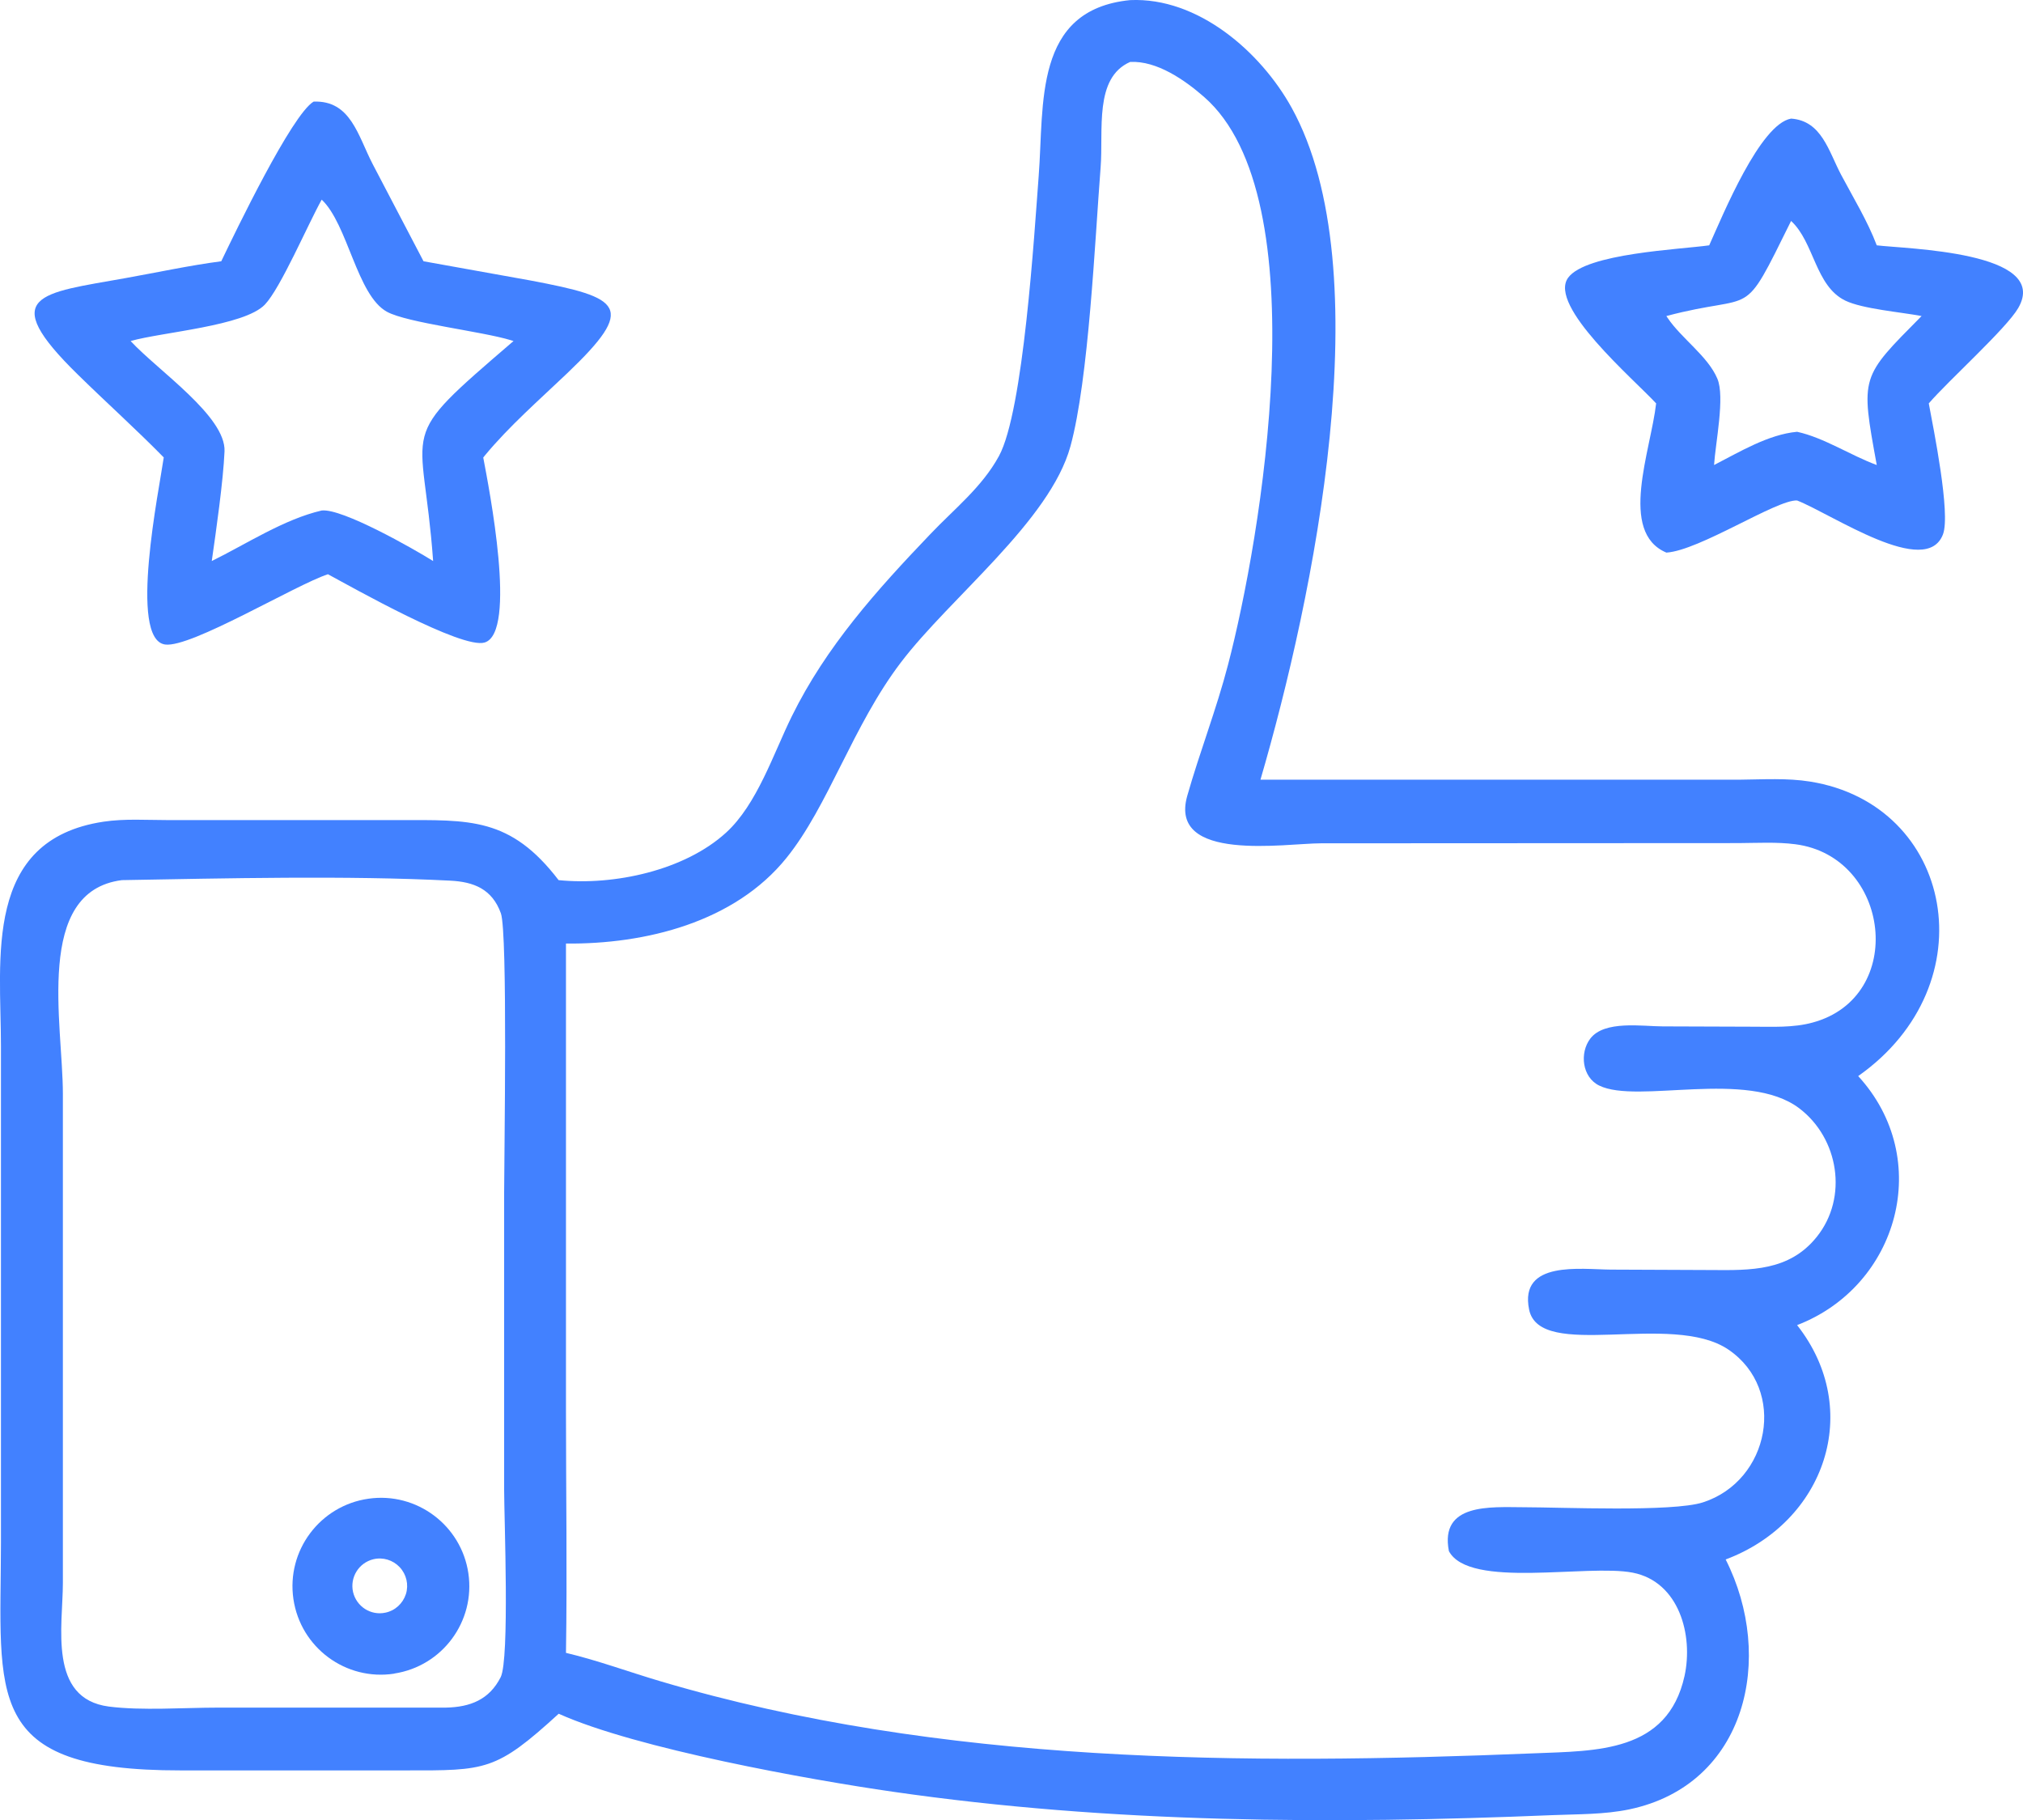 <svg xmlns="http://www.w3.org/2000/svg" id="_&#x30EC;&#x30A4;&#x30E4;&#x30FC;_2" viewBox="0 0 191.73 172.49"><g id="ICONS"><path d="M52.95,83.41c5.26.53,11.93-.92,15.85-4.49,2.95-2.68,4.5-7.5,6.24-11.03,3.25-6.61,8.06-11.97,13.12-17.26,2.28-2.4,4.9-4.45,6.51-7.4,2.34-4.27,3.36-21.18,3.77-26.53.53-6.83-.52-15.78,8.67-16.69,6.43-.29,12.37,4.9,15.3,10.19,8.54,15.44,2.08,46.45-2.95,63.69h45.43c2.19-.02,4.5-.17,6.66.18,13.59,2.17,16.93,19.2,4.56,27.91,7.19,7.84,3.83,19.9-5.79,23.6,6.33,8.05,2.64,18.68-6.77,22.21,4.7,9.3,1.97,21.35-9.12,23.68-2.38.5-4.88.45-7.3.55-20.91.87-41.78.78-62.52-2.22-7.85-1.13-24.27-4.07-31.66-7.39-5.95,5.44-6.88,5.38-14.51,5.37h-21.32c-18.8.02-17.05-6.95-17.03-21.56v-47.1c0-8.22-1.73-19.53,9.73-21.25,2.01-.3,4.1-.15,6.13-.15h21.79c6.76,0,10.62-.3,15.21,5.7ZM107.11,5.87c-3.44,1.51-2.52,6.47-2.8,10.01-.53,6.78-1.12,20.07-2.86,26.42-1.94,7.07-11.41,14.34-16.07,20.48-4.56,5.99-6.86,13.59-10.84,18.52-4.92,6.11-13.37,8.19-20.9,8.12v44.36c0,7.61.12,15.25,0,22.86,3.03.72,5.99,1.82,8.98,2.7,26.53,7.87,55.38,7.94,82.8,6.82,5.86-.24,12.62-.06,14.23-7.32.85-3.87-.51-8.94-4.91-9.8-4.31-.84-15.49,1.57-17.42-2.04-.89-4.57,3.94-4.17,7.07-4.16,3.53,0,14.11.47,17-.46,6.34-2.04,8.01-10.68,2.42-14.48-5.38-3.65-17.89,1.13-18.89-3.8-.95-4.67,4.91-3.8,7.74-3.78l9.5.04c3.77.03,7.43.11,10.03-3.15,2.99-3.73,2.08-9.34-1.67-12.18-4.92-3.72-15.32-.37-18.95-2.15-1.63-.79-1.88-3.1-.85-4.45,1.33-1.76,4.96-1.16,6.86-1.16l8.54.03c1.88,0,3.83.11,5.66-.39,8.98-2.42,7.39-15.73-1.62-16.9-1.76-.23-3.63-.12-5.4-.11l-39.57.02c-3.35,0-14.46,1.85-12.67-4.49,1.19-4.18,2.77-8.21,3.87-12.44,3.1-11.87,8.66-44.27-2.28-53.81-1.82-1.59-4.46-3.44-7-3.31ZM11.55,83.41c-8.33,1.06-5.59,13.64-5.59,20.28v46.3c0,4.09-1.43,10.99,4.36,11.74,3.1.4,7.16.1,10.33.1h21.6c2.34-.05,4.12-.76,5.2-2.88.86-1.7.33-15.13.33-17.74v-28.21c0-3.34.35-24.61-.31-26.45-.83-2.3-2.57-2.98-4.8-3.09-9.73-.5-21.34-.22-31.12-.05Z" style="fill:#4281ff;"></path><path d="M20.97,24.76c1.35-2.81,6.68-13.89,8.75-15.13,3.53-.14,4.21,3.25,5.6,5.92l4.82,9.21,10.13,1.82c8.63,1.63,10.13,2.46,3.47,8.81-2.6,2.48-5.49,5-7.78,7.77l-.16.2c.55,2.92,3.24,16.6.13,17.53-2.16.65-12.51-5.21-14.85-6.47-3.08,1.01-12.99,7-15.43,6.66-3.5-.48-.55-14.77-.13-17.73-2.62-2.67-5.44-5.2-8.11-7.82-7.8-7.62-3.55-7.73,4.46-9.17,3.03-.54,6.06-1.2,9.1-1.6ZM30.49,18.92c-1.31,2.34-3.89,8.38-5.39,9.95-1.96,2.04-9.75,2.6-12.72,3.45,2.6,2.81,9.03,7.13,8.9,10.45-.12,2.81-.8,7.55-1.21,10.4,3.29-1.62,6.84-3.96,10.42-4.79,1.94-.22,8.69,3.62,10.56,4.79-.96-13.45-3.79-11.05,7.62-20.85l-.26-.08c-2.7-.83-9.81-1.64-11.73-2.69-2.85-1.55-3.71-8.29-6.19-10.63Z" style="fill:#4281ff;"></path><path d="M161.99,23.25c1.31-2.91,4.82-11.49,7.76-12.01,2.9.2,3.56,3.09,4.74,5.32,1.15,2.17,2.51,4.39,3.38,6.69,2.72.34,16.51.57,13.41,5.94-1.12,1.94-6.63,6.89-8.48,9.04.45,2.42,2.08,10.43,1.35,12.4-1.59,4.22-10.46-1.87-13.83-3.2-1.92-.11-9.26,4.75-12.39,4.94-4.57-1.93-1.47-9.68-.97-14.14-2.11-2.29-10.28-9.25-8.34-11.91,1.69-2.32,10.63-2.68,13.37-3.07ZM169.75,20.94c-4.79,9.69-3.14,6.71-11.82,9.01l.12.18c1.31,1.95,3.81,3.62,4.71,5.75.74,1.72-.18,6.11-.31,8.19,2.4-1.23,5.14-2.9,7.87-3.15,2.56.56,5.05,2.23,7.55,3.15-1.55-8.48-1.55-8.26,4.25-14.12-1.95-.37-5.59-.67-7.23-1.46-2.86-1.39-2.94-5.53-5.14-7.55Z" style="fill:#4281ff;"></path><path d="M37.37,158.61c-4.59.71-8.88-2.46-9.56-7.06s2.52-8.87,7.12-9.52c4.56-.65,8.79,2.52,9.46,7.07.67,4.56-2.46,8.8-7.02,9.5ZM35.38,147.77c-1.38.34-2.23,1.72-1.92,3.1.32,1.38,1.68,2.26,3.07,1.96.92-.19,1.65-.87,1.94-1.76.28-.89.05-1.87-.59-2.55-.64-.68-1.59-.97-2.5-.75Z" style="fill:#4281ff;"></path></g></svg>